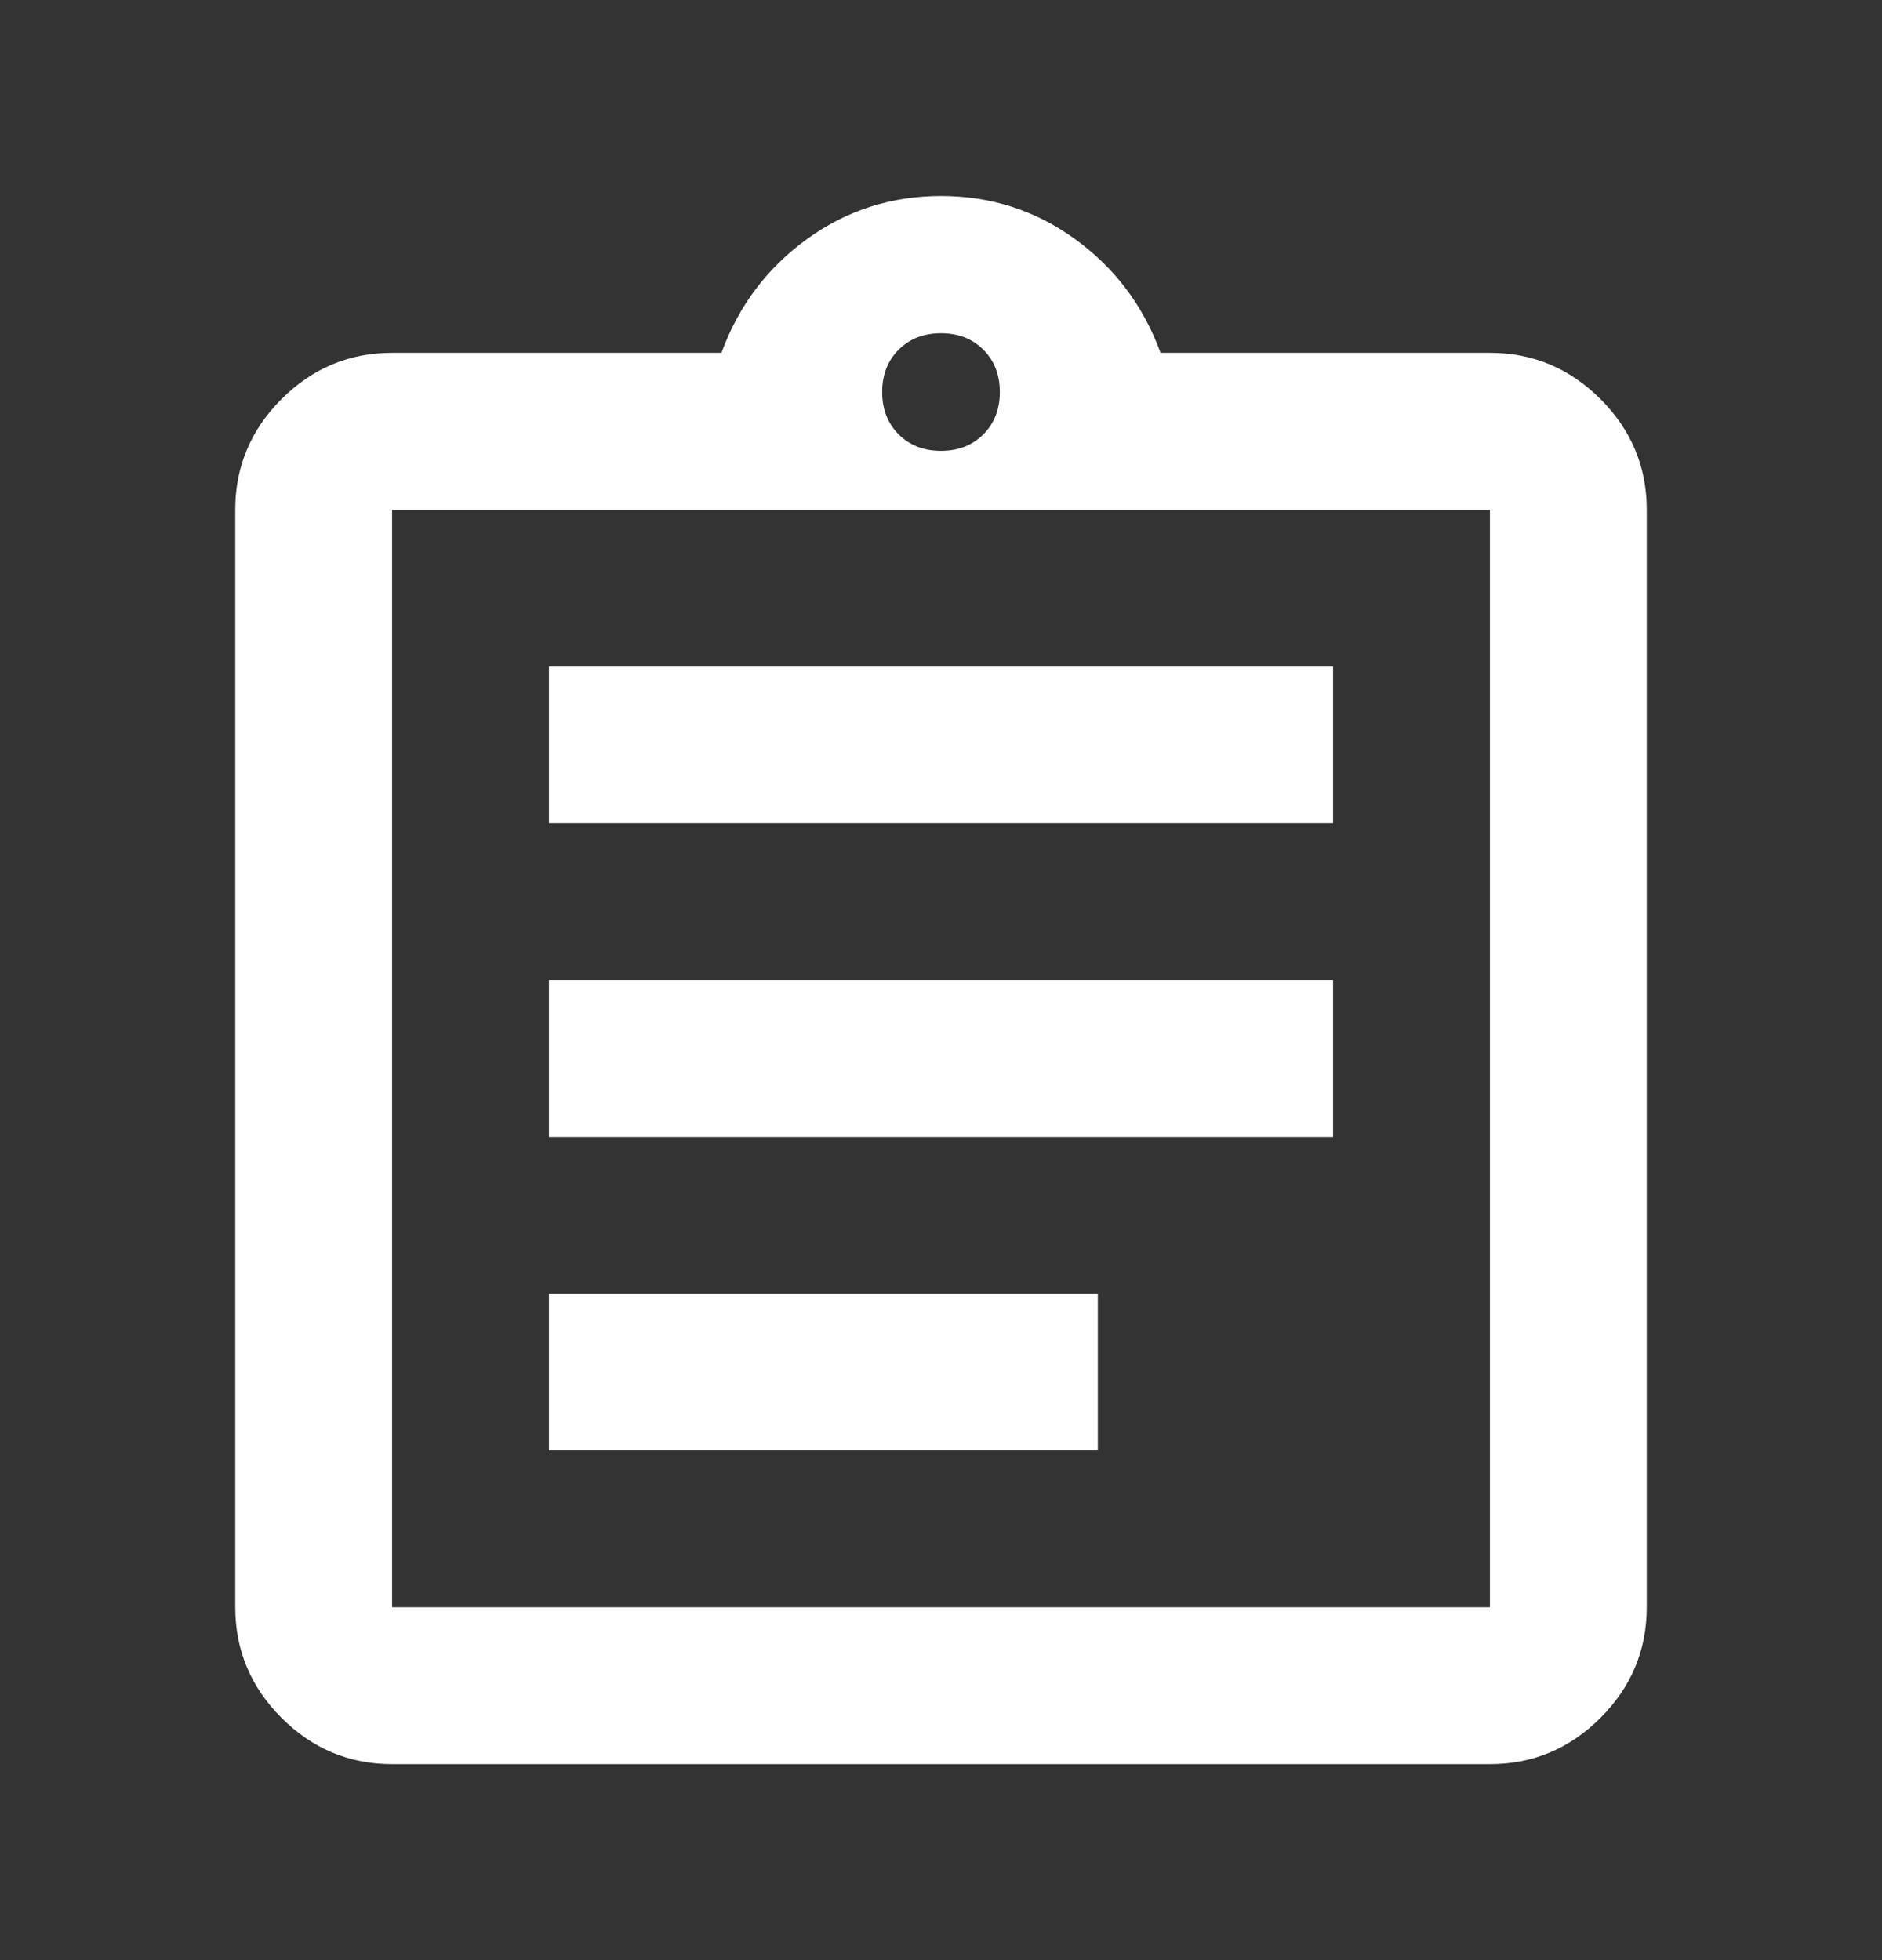 <svg width="24" height="25" viewBox="0 0 24 25" fill="none" xmlns="http://www.w3.org/2000/svg">
<rect x="0" y="0" width="24" height="25" fill="#333333" stroke="none"/>
<g clip-path="url(#clip0_2001_86)">
<path d="M5 22.5C4.45 22.5 3.98 22.3 3.59 21.91C3.2 21.52 3 21.05 3 20.5V6.5C3 5.95 3.2 5.48 3.59 5.09C3.98 4.7 4.45 4.5 5 4.5H9.2C9.42 3.9 9.78 3.42 10.29 3.05C10.8 2.68 11.37 2.5 12 2.5C12.63 2.5 13.2 2.68 13.71 3.05C14.22 3.42 14.58 3.9 14.8 4.5H19C19.55 4.5 20.02 4.7 20.41 5.09C20.8 5.48 21 5.95 21 6.5V20.5C21 21.05 20.8 21.52 20.41 21.91C20.02 22.3 19.55 22.5 19 22.5H5ZM5 20.5H19V6.5H5V20.5ZM7 18.5H14V16.5H7V18.5ZM7 14.5H17V12.5H7V14.5ZM7 10.5H17V8.5H7V10.5ZM12 5.75C12.22 5.75 12.4 5.68 12.54 5.54C12.68 5.4 12.75 5.22 12.75 5C12.75 4.78 12.68 4.6 12.54 4.46C12.4 4.32 12.22 4.25 12 4.25C11.78 4.25 11.6 4.32 11.46 4.46C11.32 4.6 11.25 4.78 11.25 5C11.25 5.22 11.32 5.4 11.46 5.54C11.6 5.68 11.78 5.75 12 5.75Z" fill="white"/>
</g>
<defs>
<clipPath id="clip0_2001_86">
<rect width="18" height="20" fill="white" transform="translate(3 2.5)"/>
</clipPath>
</defs>
</svg>
